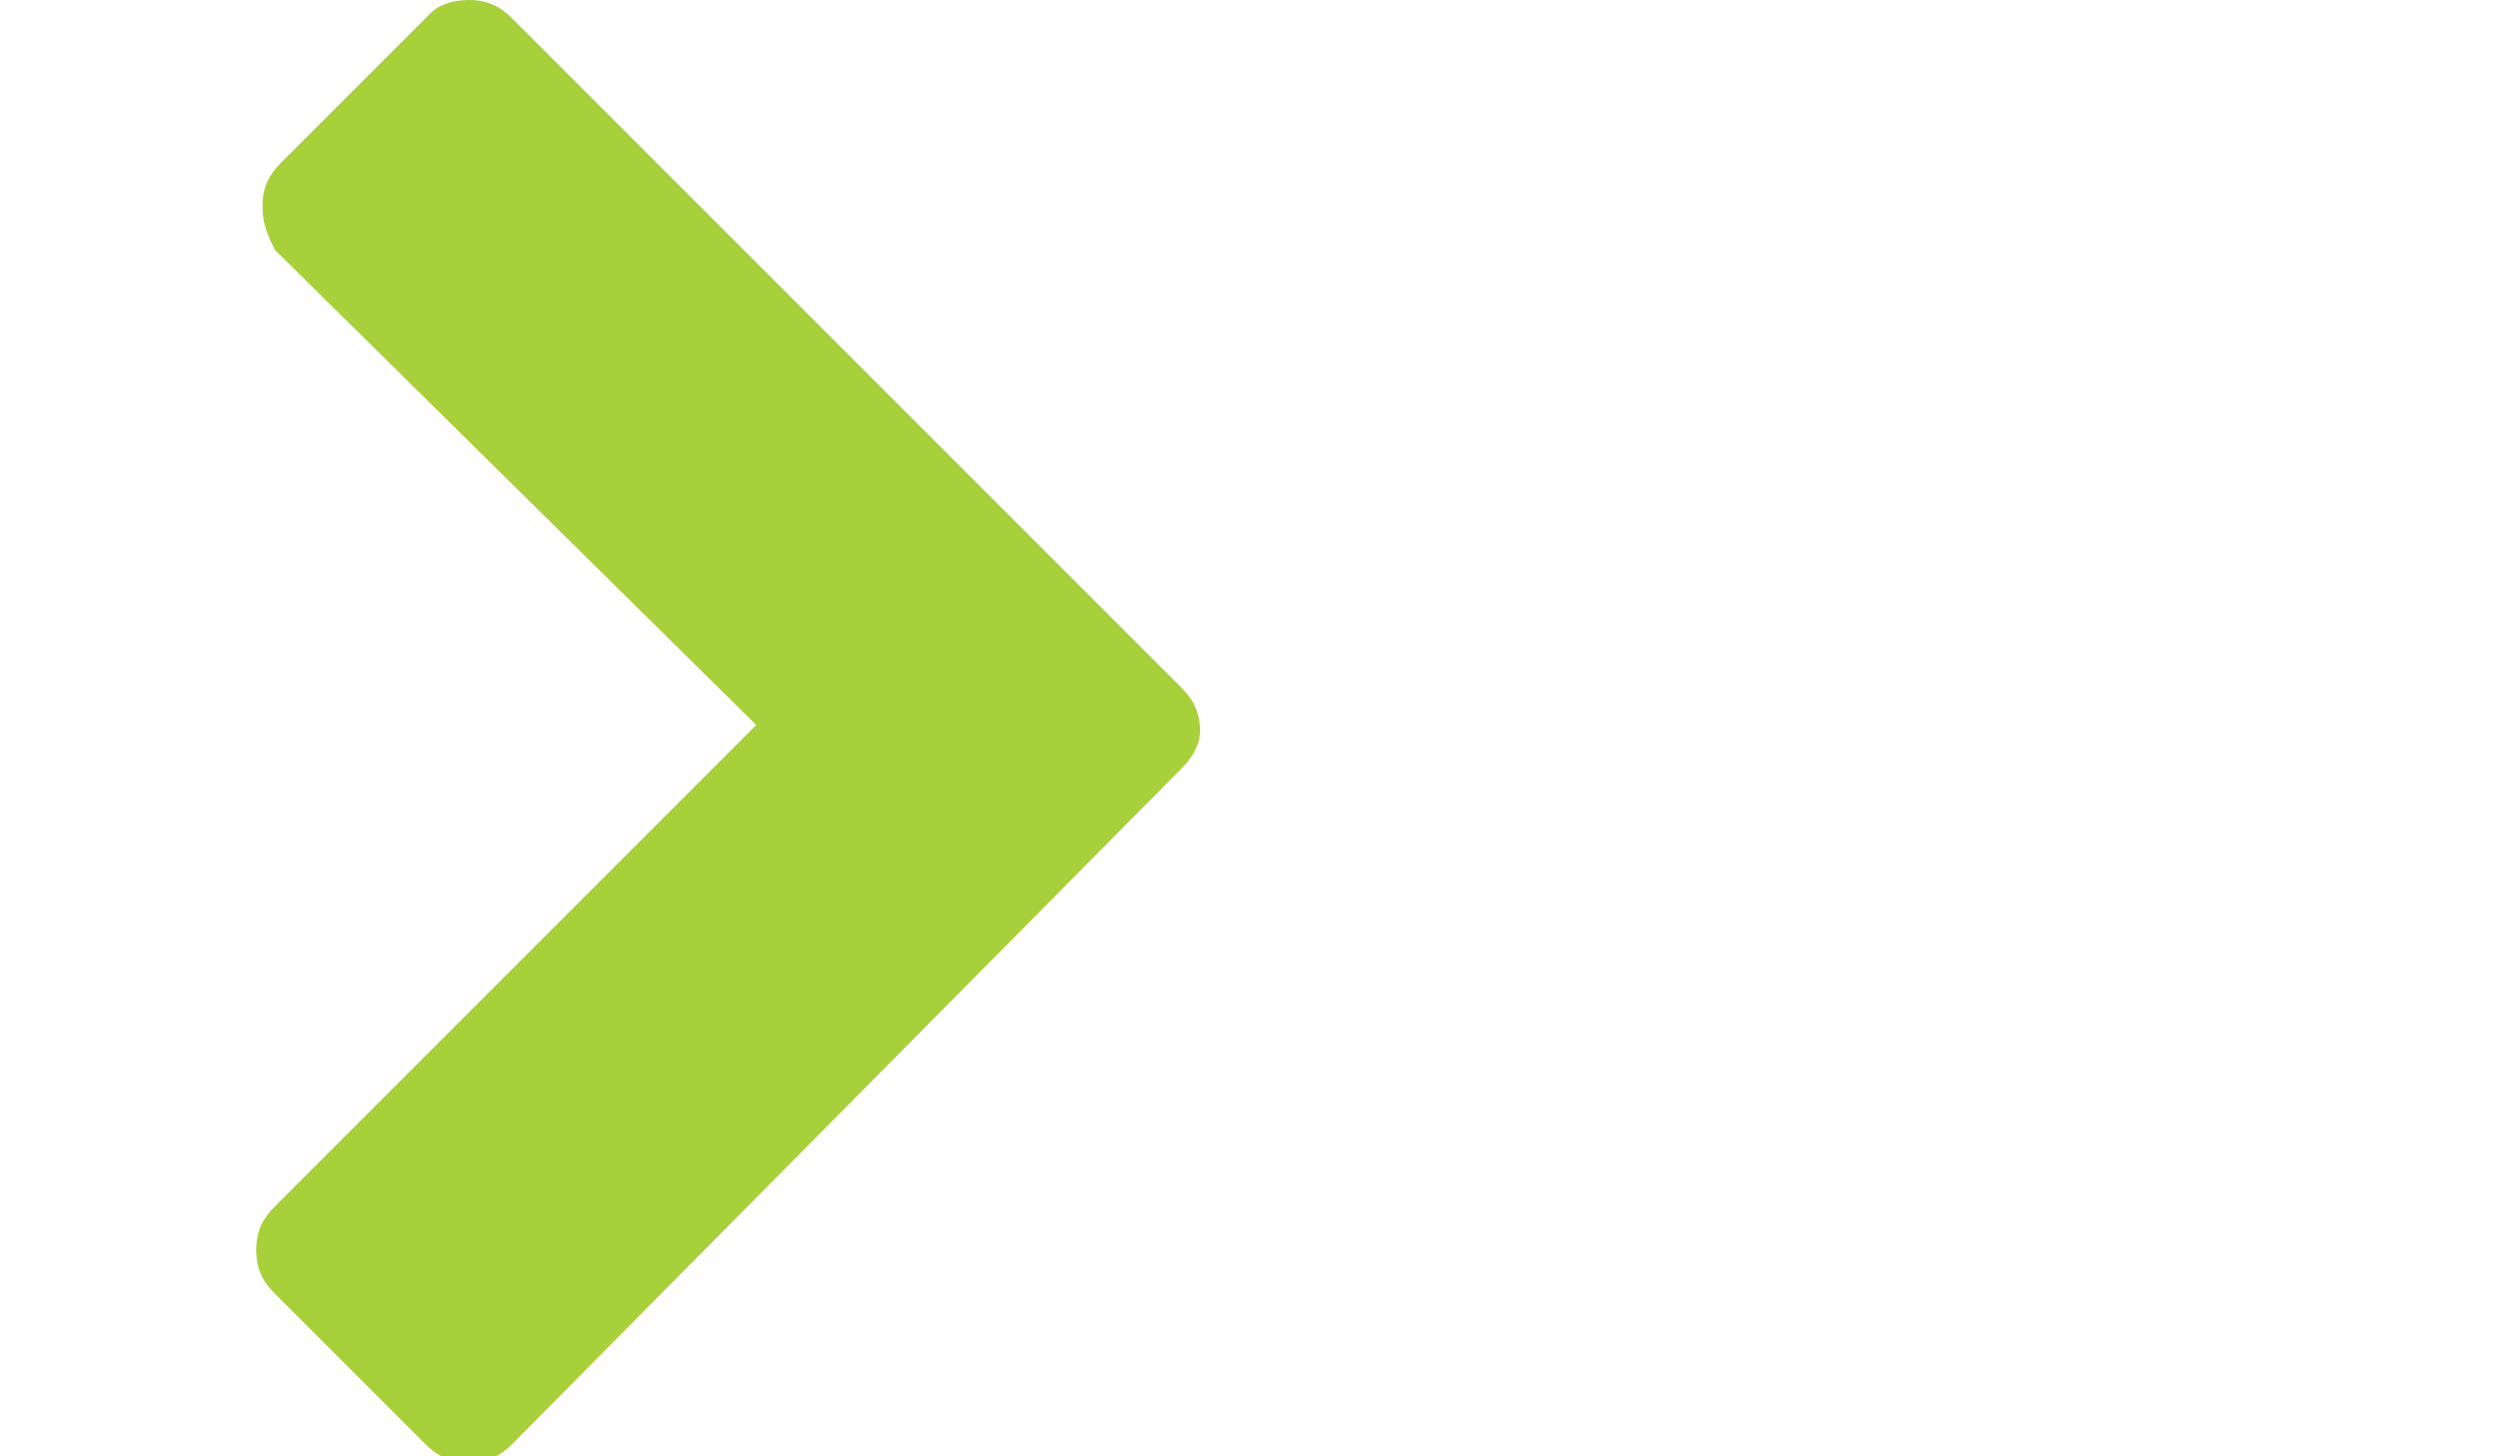 <?xml version="1.0" encoding="utf-8"?>
<!-- Generator: Adobe Illustrator 19.1.0, SVG Export Plug-In . SVG Version: 6.00 Build 0)  -->
<svg version="1.1" id="Laag_1" xmlns="http://www.w3.org/2000/svg" xmlns:xlink="http://www.w3.org/1999/xlink" x="0px" y="0px"
	 width="40px" height="23.3px" viewBox="15 -2.3 40 23.3" style="enable-background:new 15 -2.3 40 23.3;" xml:space="preserve">
<style type="text/css">
	.st0{fill:#A7D03A;}
</style>
<path class="st0" d="M33.9,10L23.2,20.8c-0.2,0.2-0.4,0.3-0.7,0.3S22,21,21.8,20.8l-2.4-2.4c-0.2-0.2-0.3-0.4-0.3-0.7
	c0-0.3,0.1-0.5,0.3-0.7l7.7-7.7l-7.7-7.6c-0.1-0.2-0.2-0.4-0.2-0.7s0.1-0.5,0.3-0.7l2.4-2.4c0.1-0.1,0.3-0.2,0.6-0.2S23-2.2,23.2-2
	L33.9,8.7c0.2,0.2,0.3,0.4,0.3,0.7C34.2,9.6,34.1,9.8,33.9,10"/>
</svg>
